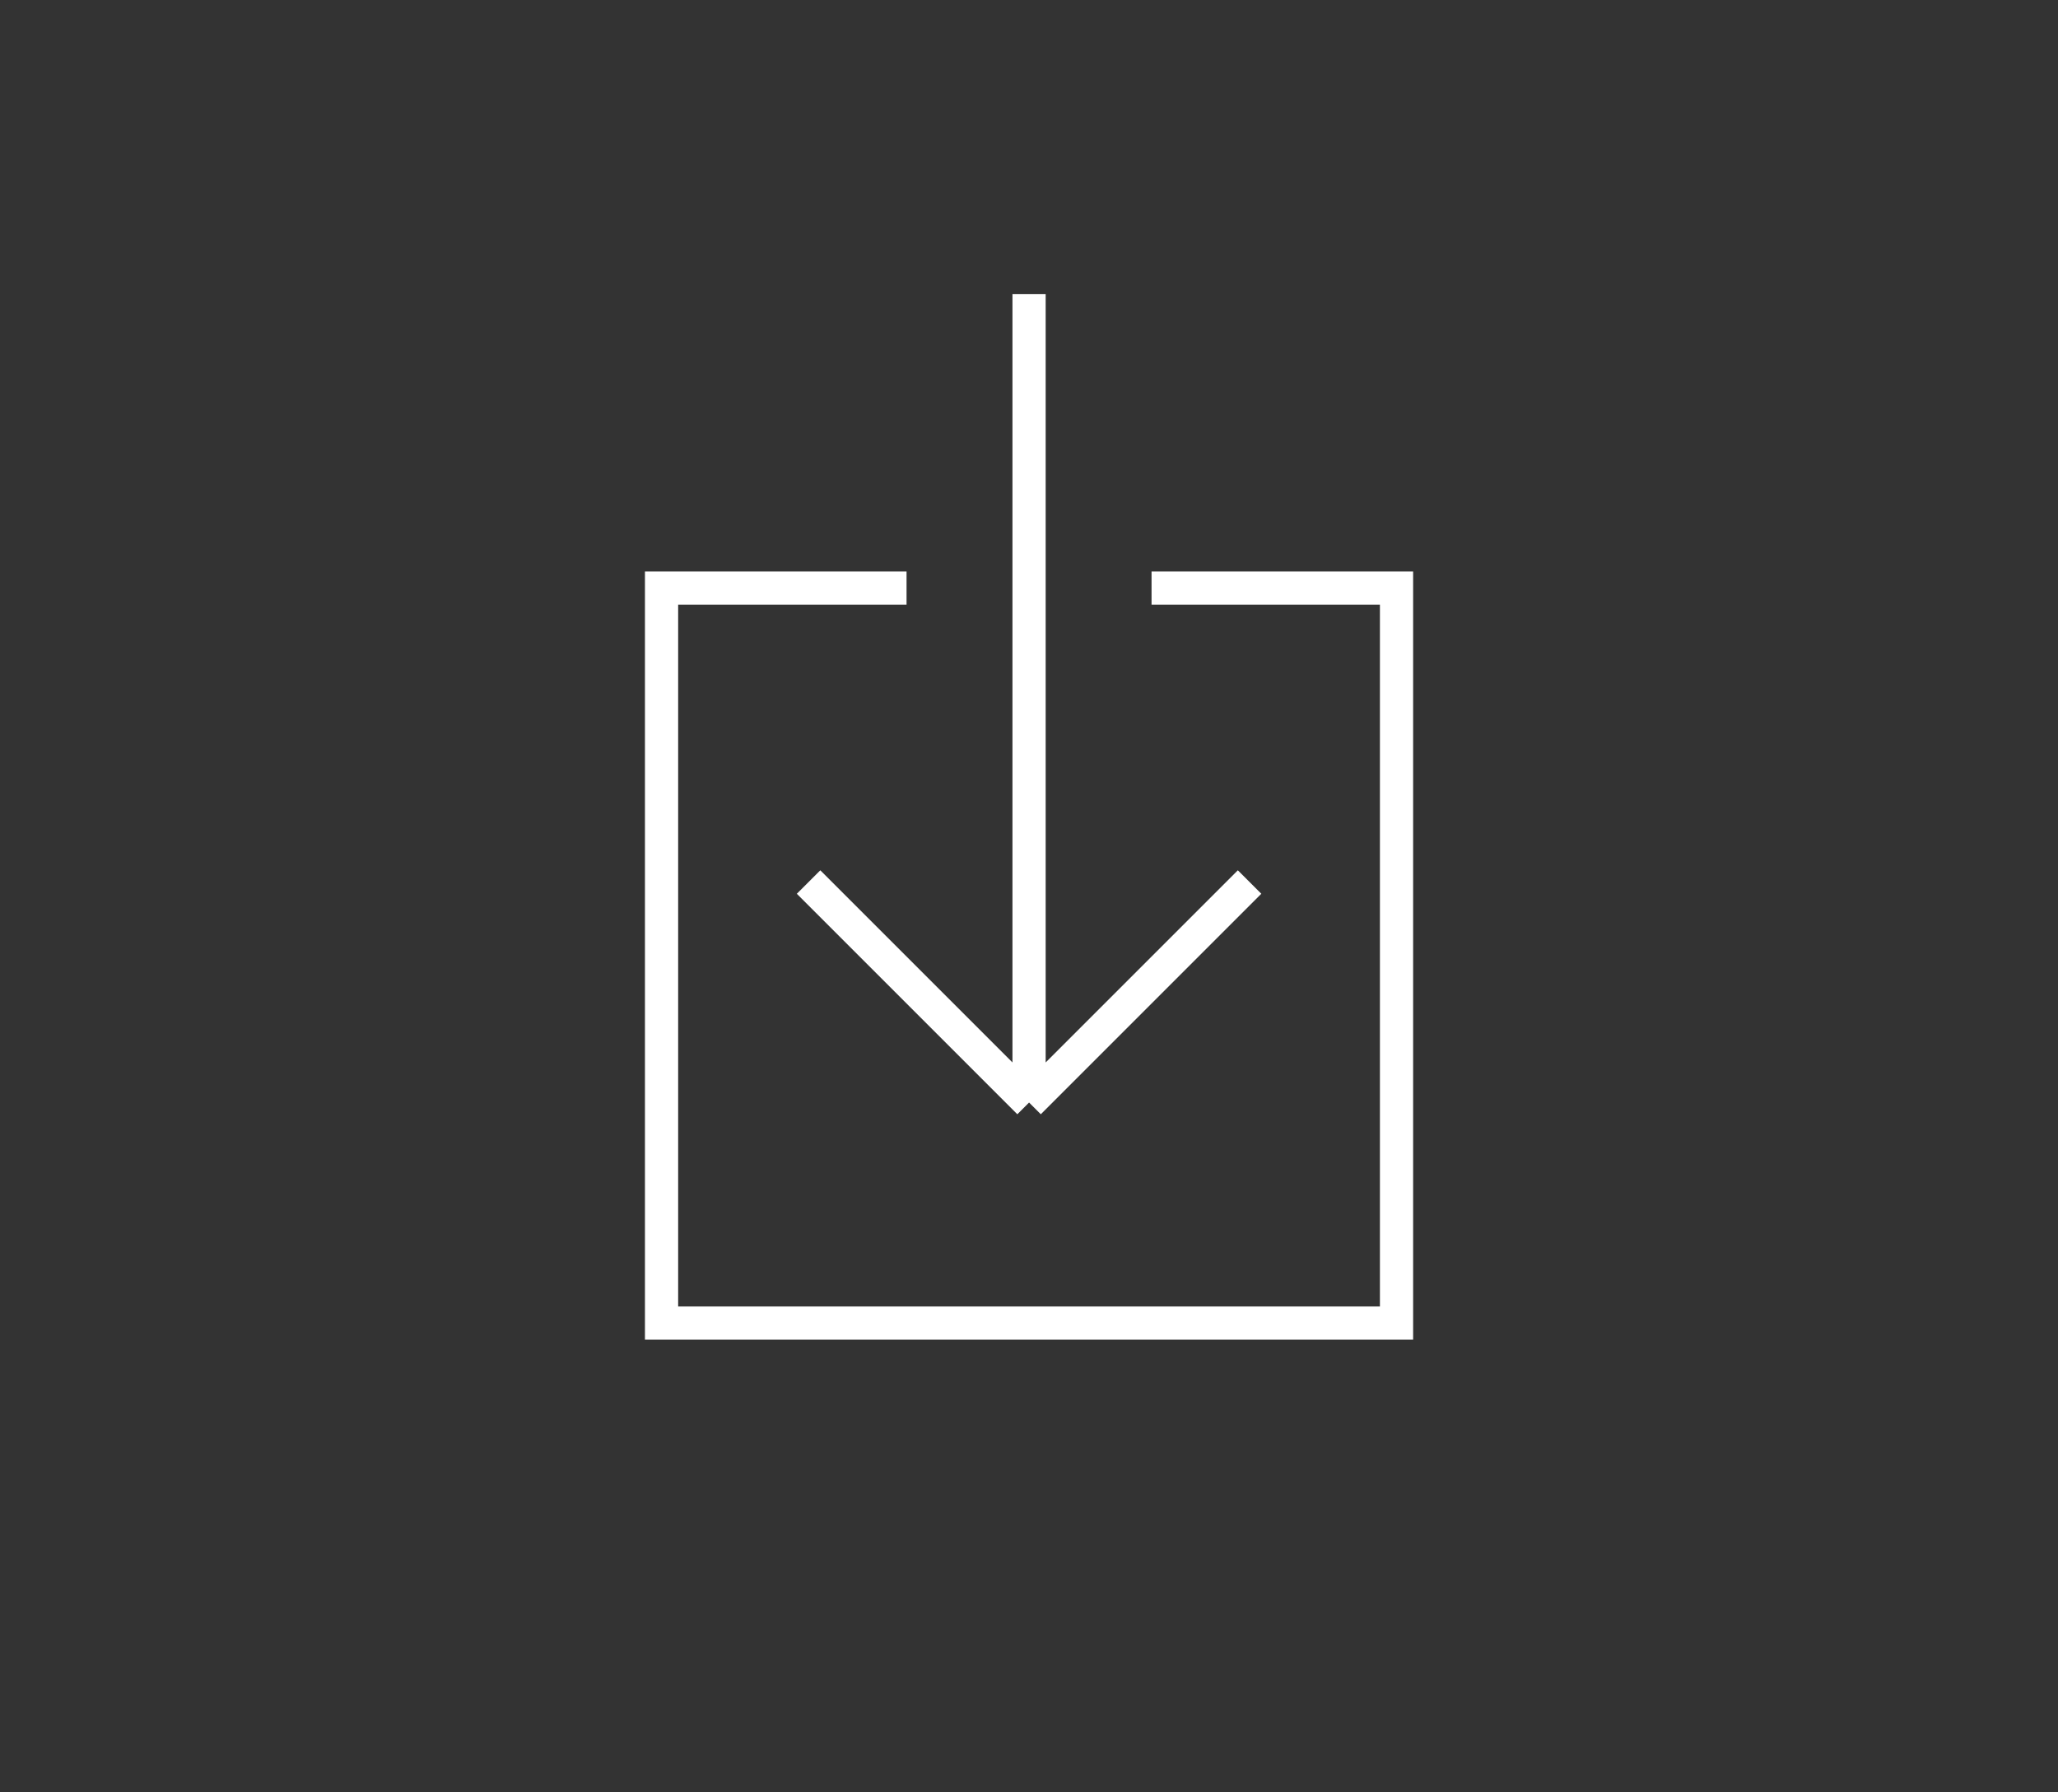 <svg viewBox="0 0 62 54" fill="none" xmlns="http://www.w3.org/2000/svg"><rect x="0" y="0" width="62" height="54" fill="#333333" stroke="none"/><path d="M27.311 17.719H19.93V39.862H42.072V17.719H34.692" stroke="white"></path><path d="M31.002 8.859L31.002 33.217M31.002 33.217L24.359 26.574M31.002 33.217L37.645 26.574" stroke="white"></path></svg>